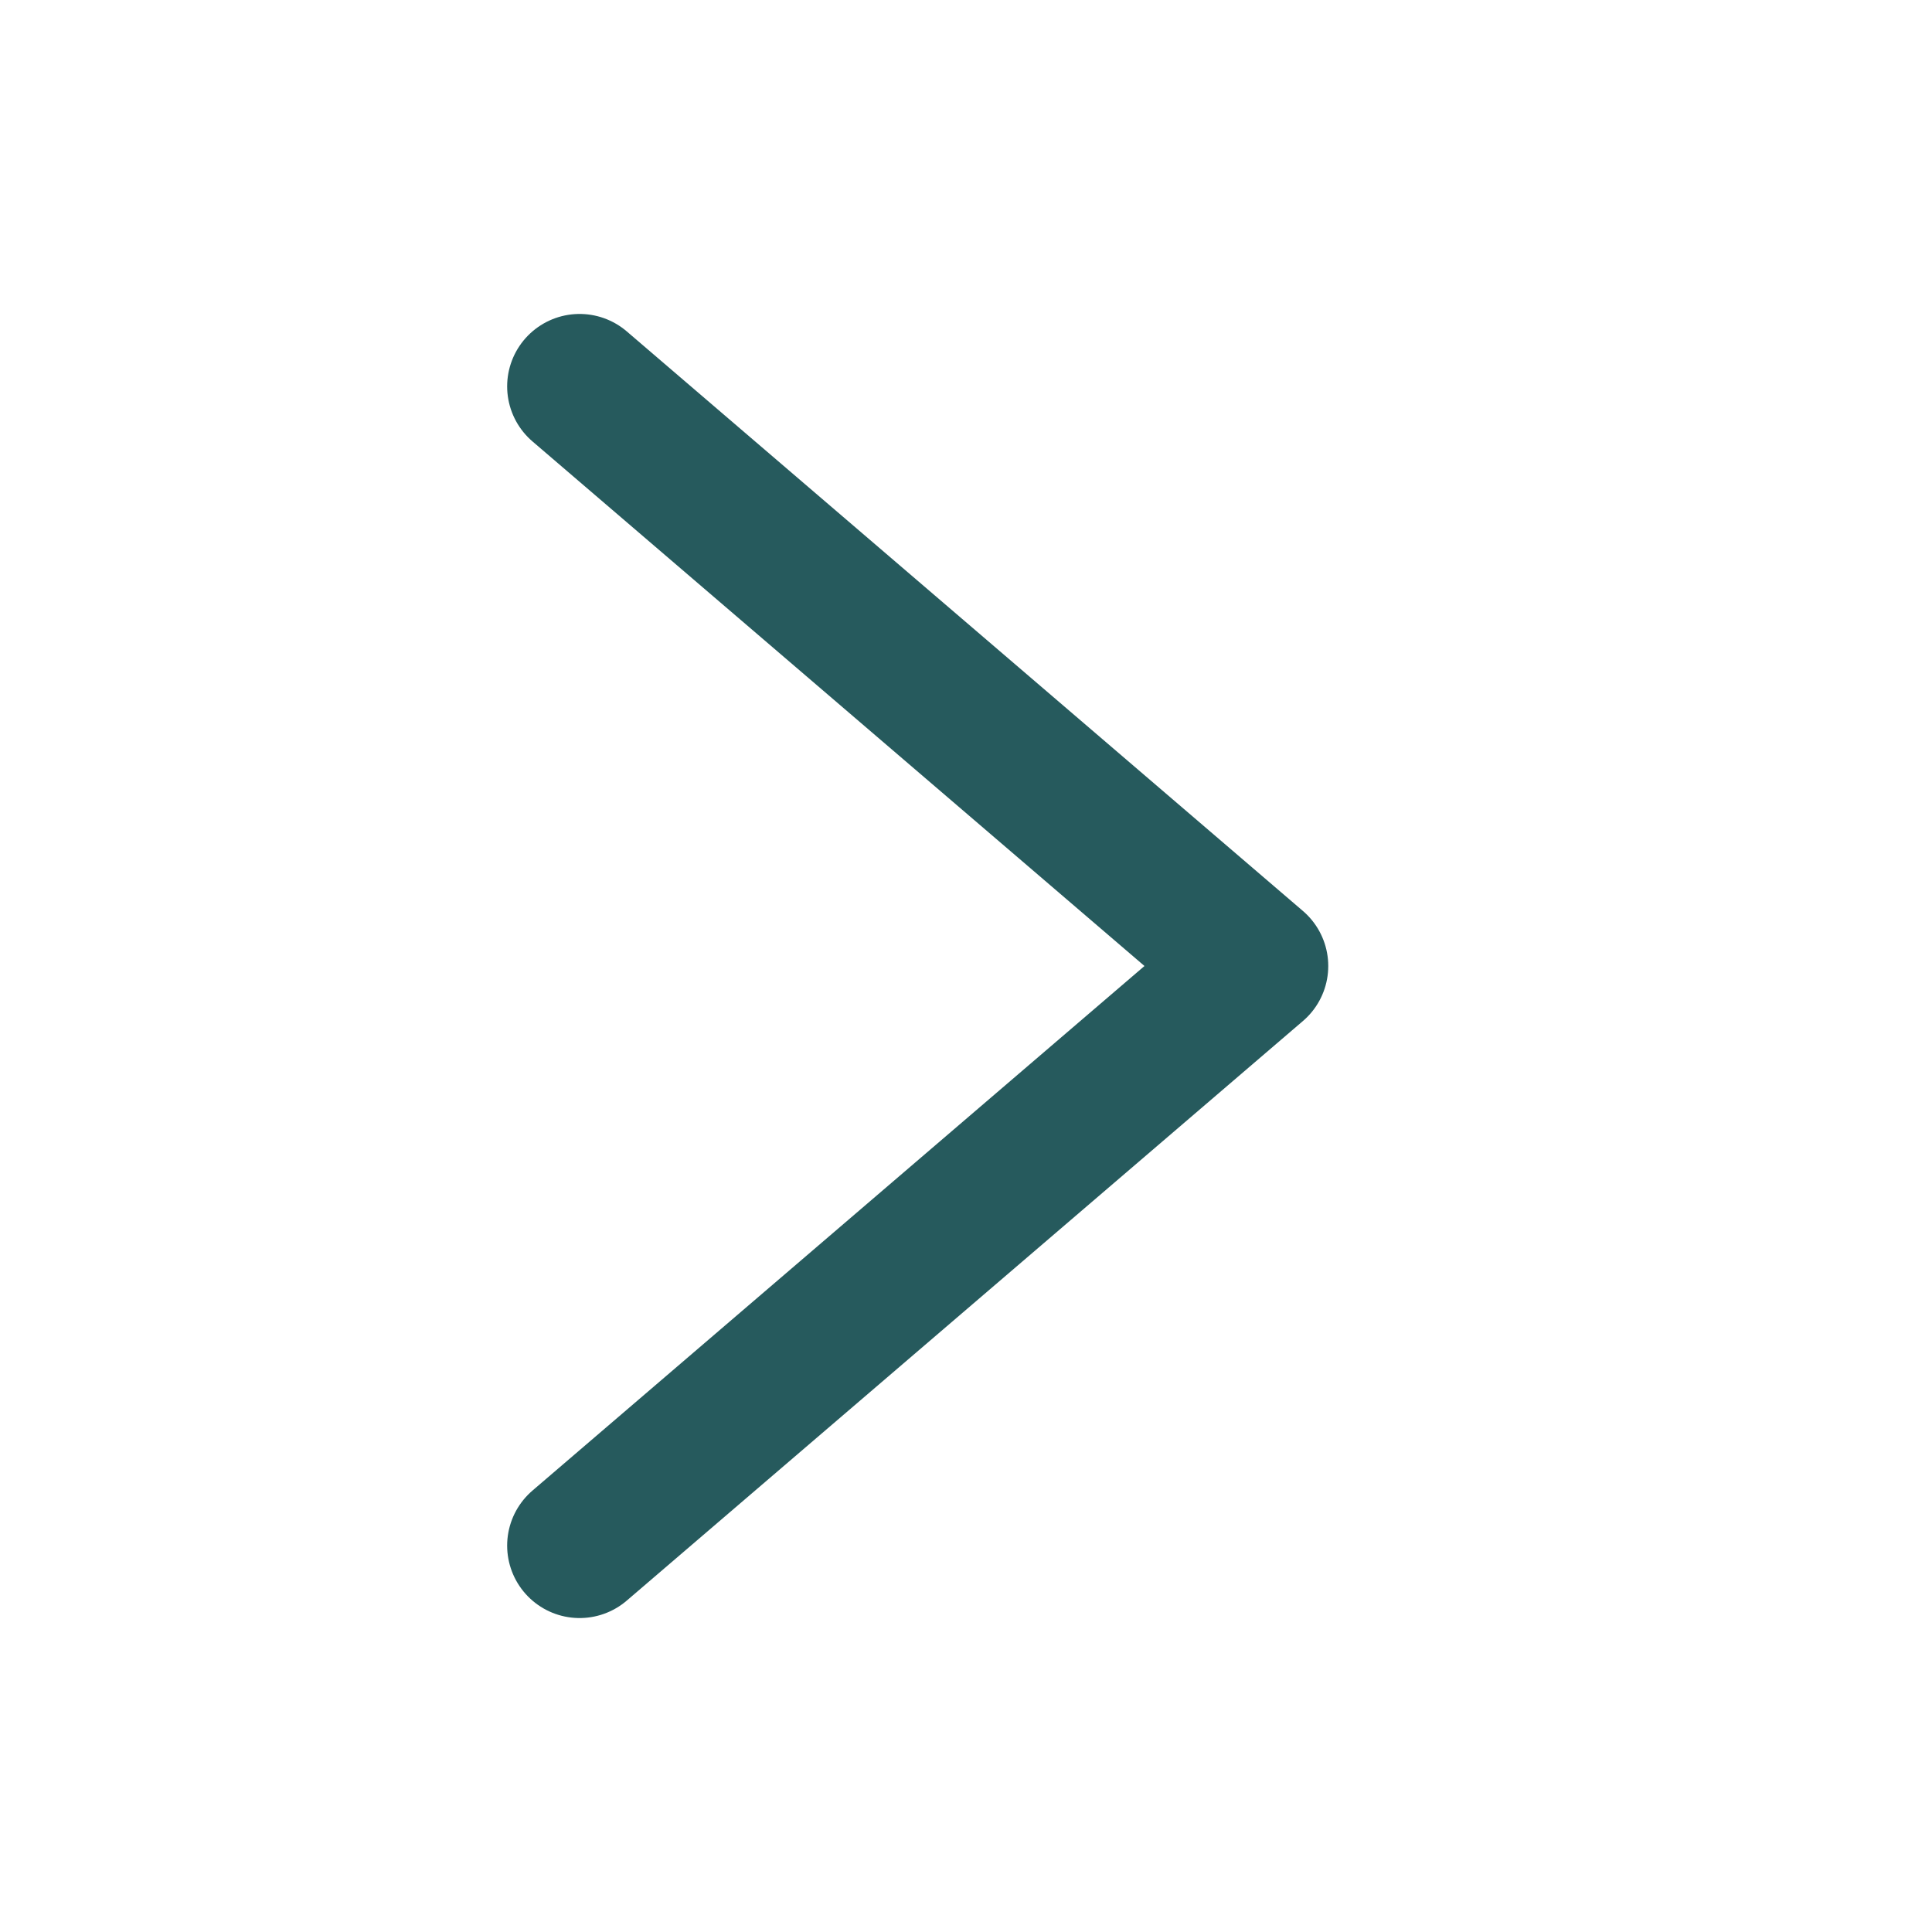 <svg width="20" height="20" viewBox="0 0 20 20" fill="none" xmlns="http://www.w3.org/2000/svg">
<path d="M6 4L13 10L6 16" stroke="#265A5D" stroke-width="1.5" stroke-linecap="round" stroke-linejoin="round"/>
</svg>
